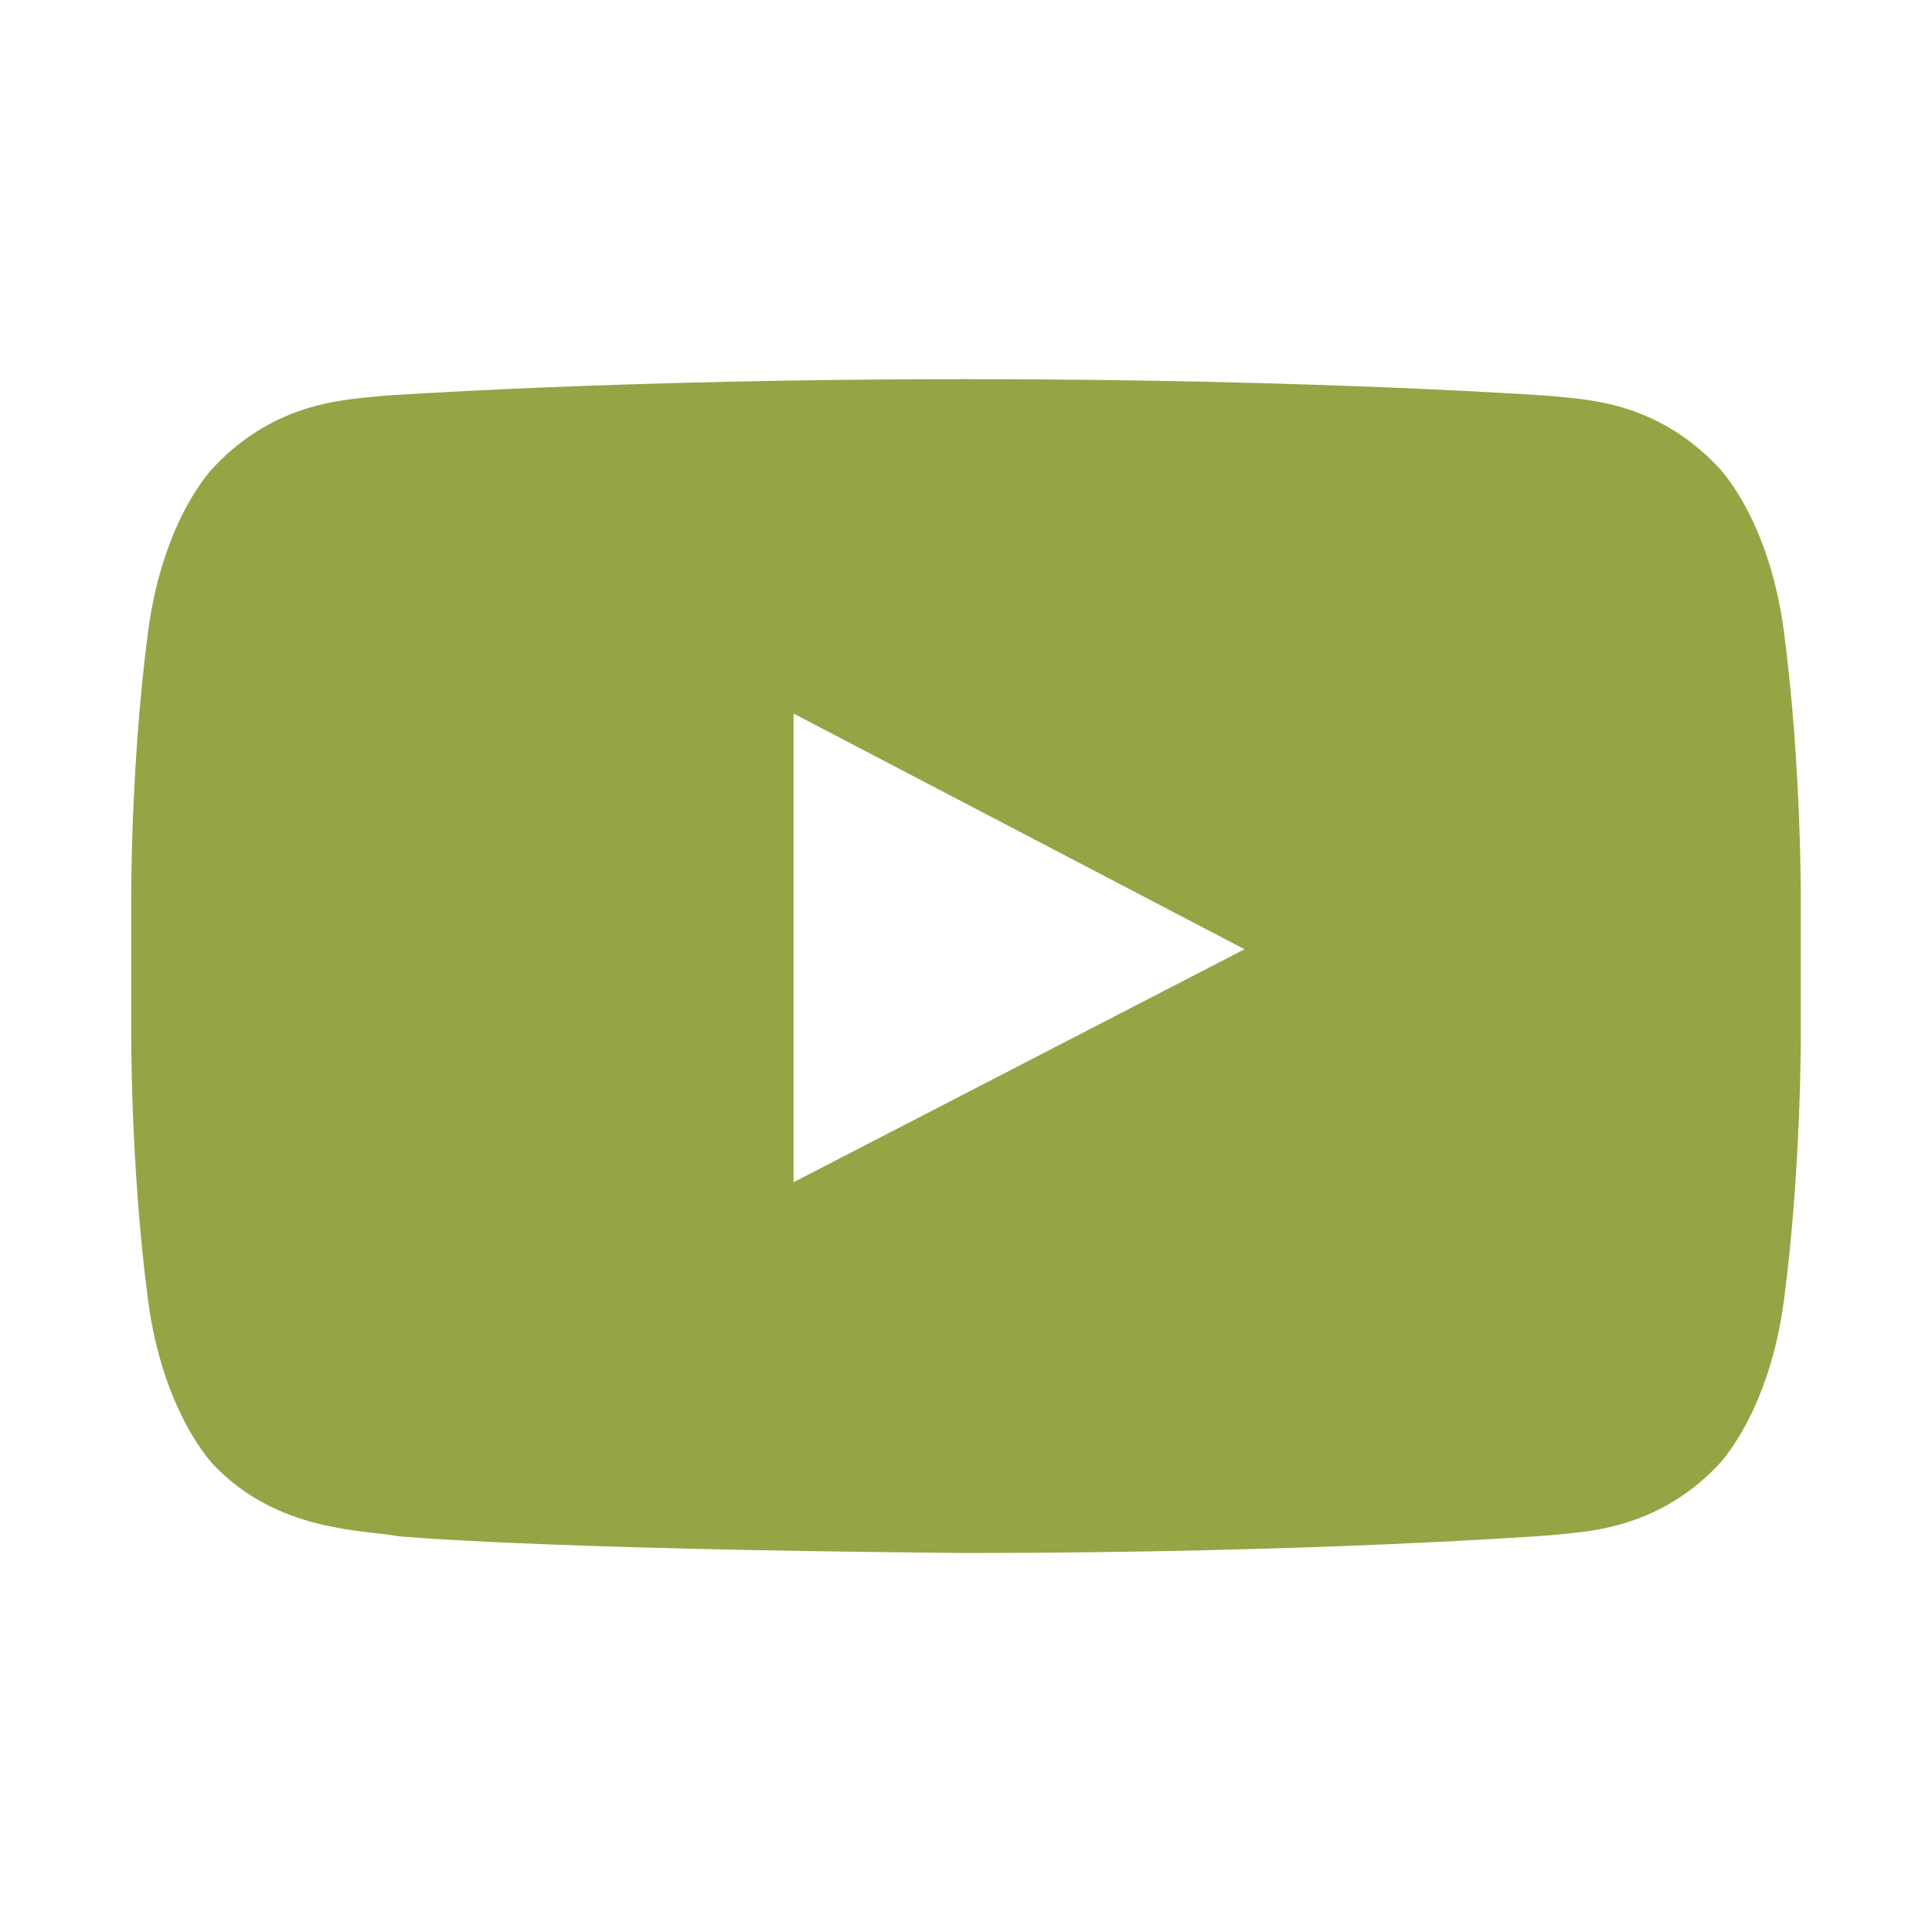 <?xml version="1.0" encoding="UTF-8"?><svg xmlns="http://www.w3.org/2000/svg" id="a" viewBox="0 0 120 120" aria-hidden="true" style="fill:url(#CerosGradient_id38d64937b);" width="120px" height="120px"><defs><linearGradient class="cerosgradient" data-cerosgradient="true" id="CerosGradient_id38d64937b" gradientUnits="userSpaceOnUse" x1="50%" y1="100%" x2="50%" y2="0%"><stop offset="0%" stop-color="#94A545"/><stop offset="100%" stop-color="#94A545"/></linearGradient><linearGradient/><style>.b{fill:#5c6670;}</style></defs><path class="b" d="M77.3,58.96l-28.01-14.64v29.11l28.01-14.47Zm18.98-34.37c2.03,.23,6.48,.23,10.42,4.4,0,0,3.18,3.13,4.11,10.3,1.1,8.39,1.04,16.78,1.04,16.78v7.87s.06,8.39-1.04,16.78c-.93,7.12-4.11,10.3-4.11,10.3-3.94,4.11-8.39,4.11-10.42,4.34,0,0-14.47,1.1-36.28,1.1-26.96-.23-35.24-1.04-35.24-1.04-2.31-.41-7.52-.29-11.46-4.4,0,0-3.18-3.18-4.11-10.3-1.1-8.39-1.04-16.78-1.04-16.78v-7.87s-.06-8.39,1.04-16.78c.93-7.17,4.11-10.3,4.11-10.3,3.94-4.16,8.39-4.16,10.42-4.4,0,0,14.47-1.04,36.28-1.04s36.28,1.04,36.28,1.04" style="fill:url(#CerosGradient_id38d64937b);"/></svg>